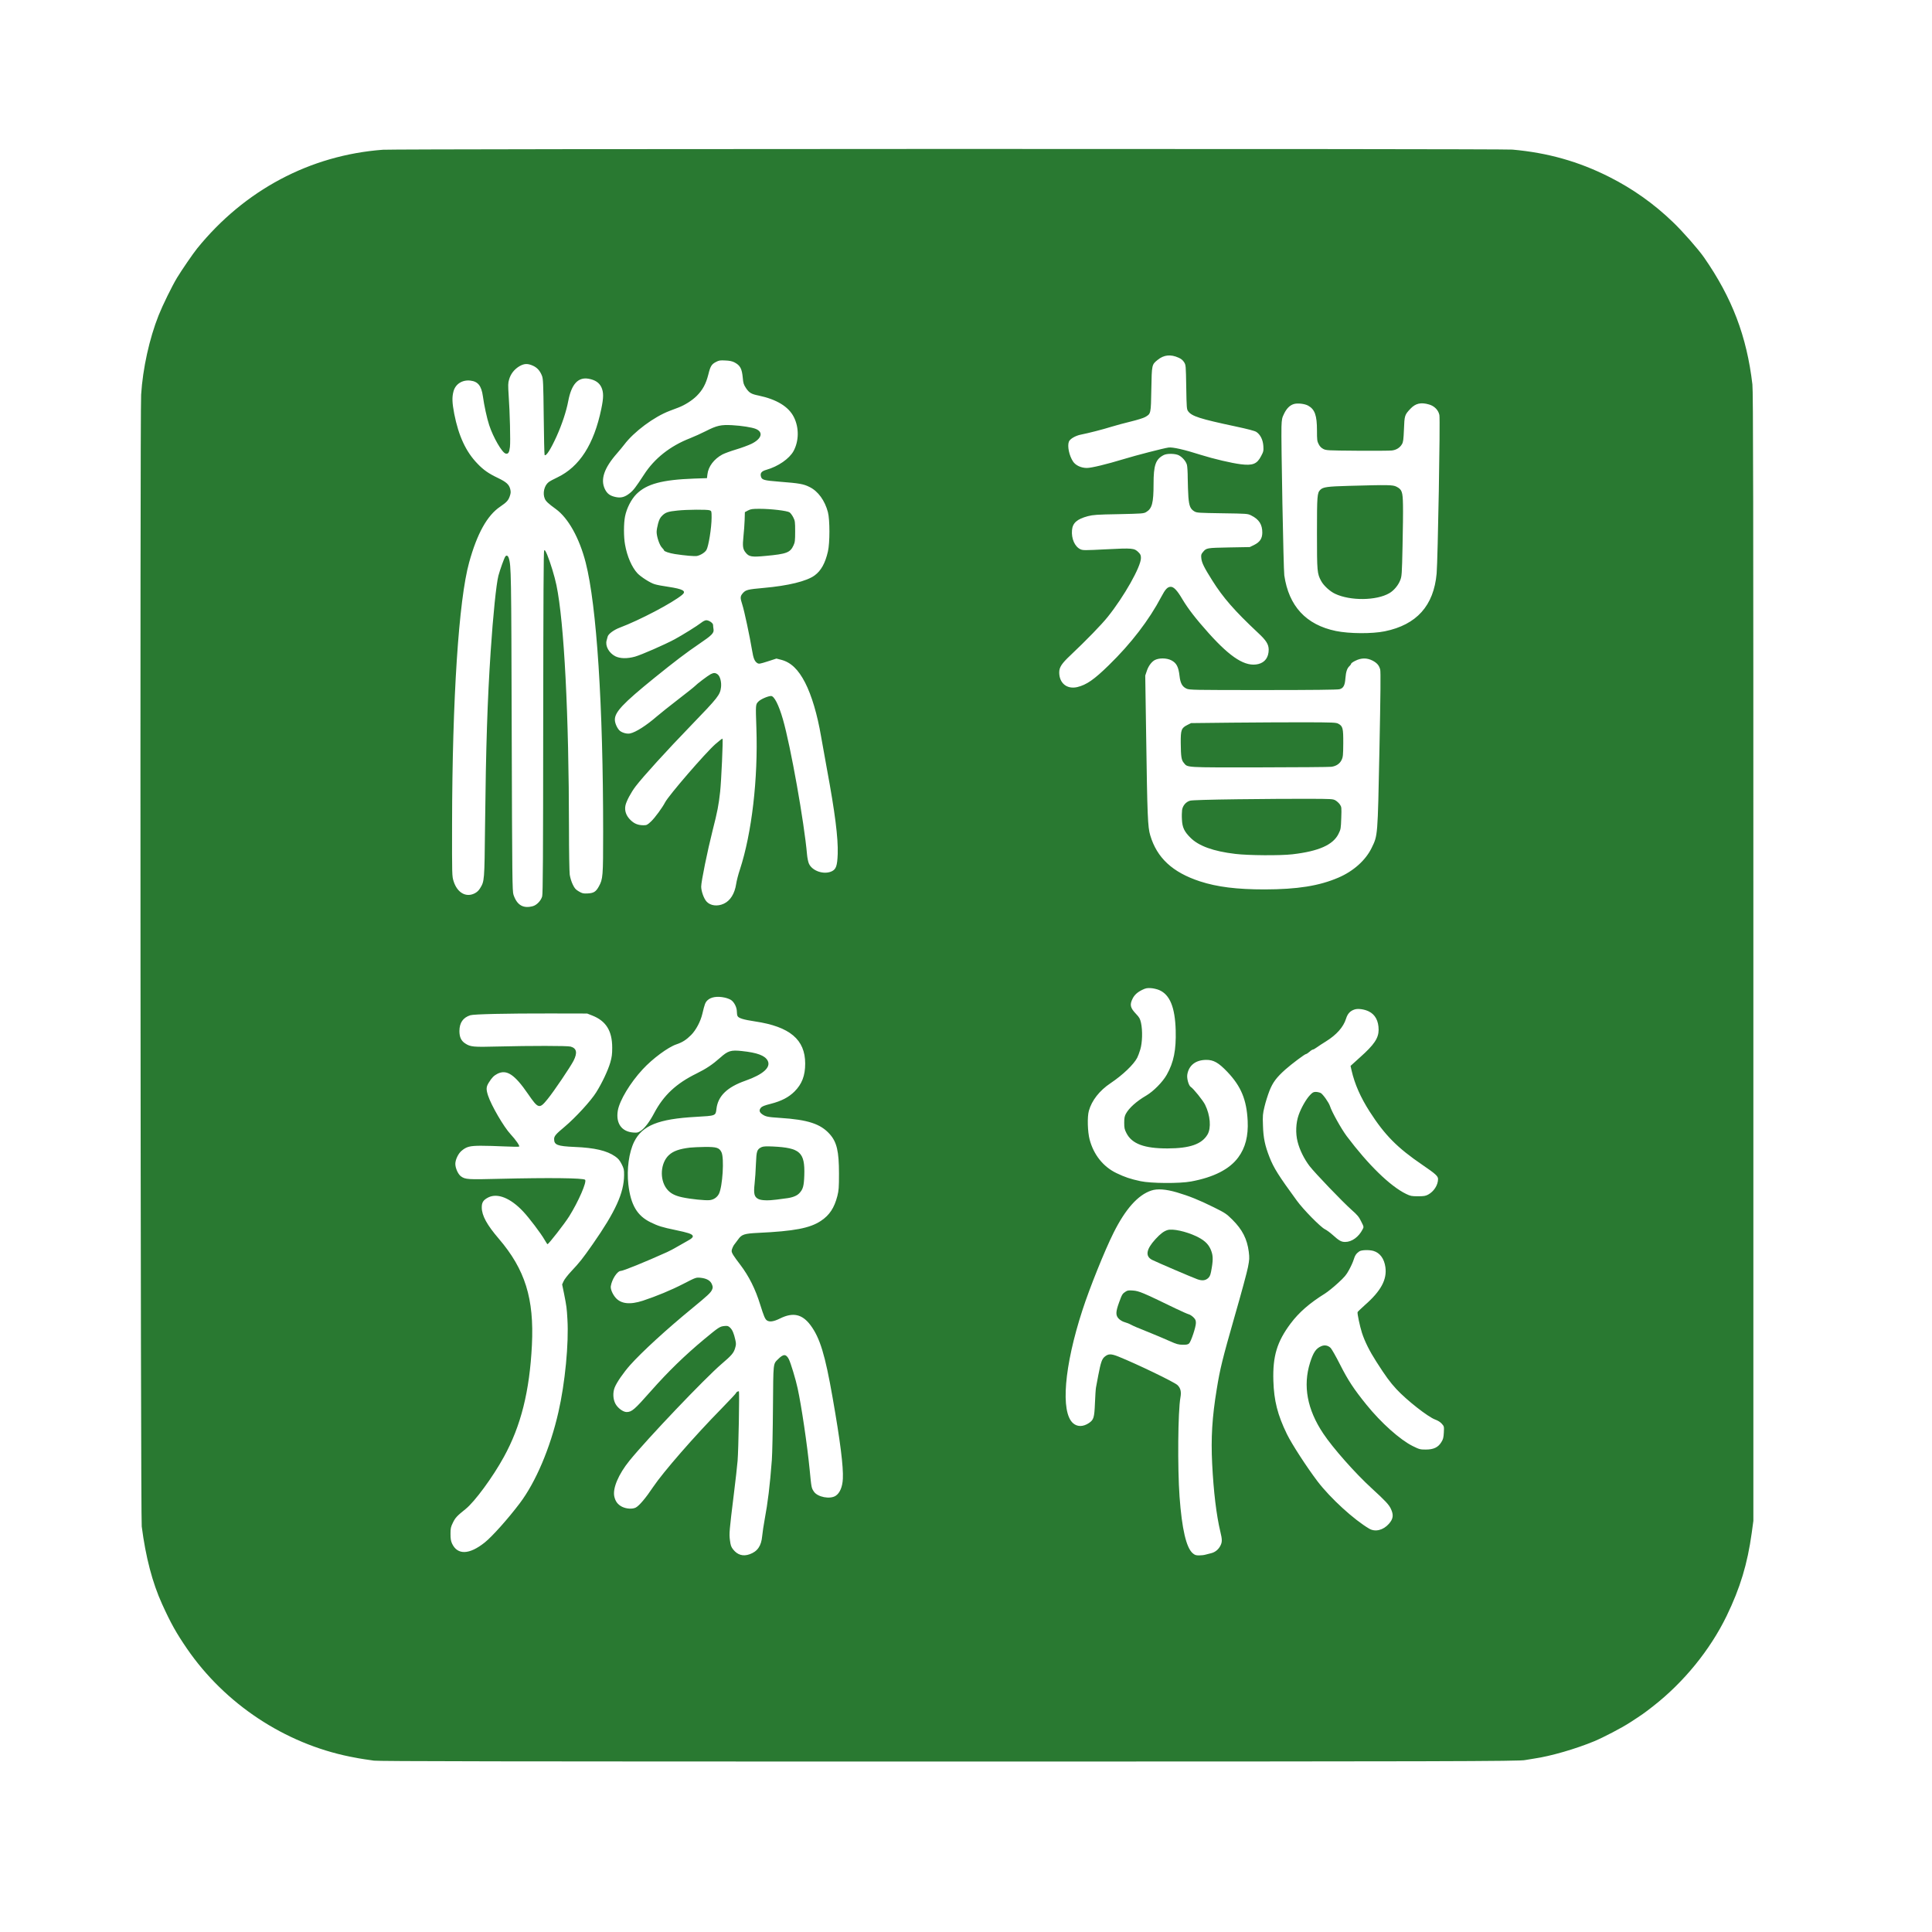 <?xml version="1.0" standalone="no"?>
<!DOCTYPE svg PUBLIC "-//W3C//DTD SVG 20010904//EN"
 "http://www.w3.org/TR/2001/REC-SVG-20010904/DTD/svg10.dtd">
<svg version="1.0" xmlns="http://www.w3.org/2000/svg"
 width="256" height="256" viewBox="0 0 2589 2601"
 preserveAspectRatio="xMidYMid meet">

<g transform="translate(0,2601) scale(0.1,-0.1)"
fill="#297931" stroke="none">
<path d="M5095 23994 c-980 -73 -1864 -543 -2501 -1329 -55 -68 -208 -291
-271 -395 -68 -113 -193 -368 -248 -506 -124 -312 -213 -715 -235 -1067 -17
-260 -8 -15107 8 -15237 53 -412 144 -759 274 -1045 119 -262 192 -391 335
-600 511 -744 1314 -1276 2193 -1454 80 -16 168 -32 195 -35 28 -4 86 -12 130
-19 63 -9 1723 -12 7680 -12 6705 0 7767 3 7818 20 7 2 62 11 122 20 222 32
562 131 810 234 128 54 365 178 475 249 167 108 196 128 317 223 412 322 766
757 988 1214 182 376 280 698 338 1118 l22 162 0 7595 c0 6151 -2 7616 -13
7705 -76 648 -273 1165 -651 1709 -79 113 -287 350 -421 478 -256 246 -538
446 -855 606 -412 208 -830 326 -1305 368 -146 13 -15032 11 -15205 -2z
m10711 -2799 c35 -15 58 -34 75 -61 24 -38 24 -44 29 -336 5 -280 6 -298 26
-325 49 -67 158 -102 638 -204 164 -35 260 -60 280 -74 54 -36 88 -105 94
-188 4 -67 2 -77 -30 -137 -55 -107 -113 -130 -274 -110 -122 15 -365 72 -537
126 -225 72 -382 107 -436 99 -66 -9 -441 -106 -601 -155 -234 -71 -437 -120
-498 -120 -77 0 -152 35 -186 87 -52 78 -79 207 -56 267 14 37 89 81 162 95
101 20 294 69 415 107 61 19 178 50 260 70 82 20 167 46 191 60 77 45 76 41
82 374 6 333 6 331 85 395 83 68 175 78 281 30z m-5981 -62 c80 -42 103 -83
115 -211 6 -71 12 -89 43 -137 43 -63 70 -80 169 -100 243 -51 405 -149 476
-291 71 -142 69 -320 -5 -457 -57 -103 -207 -207 -366 -252 -64 -18 -85 -44
-73 -89 12 -47 38 -54 251 -71 270 -21 324 -31 405 -72 114 -56 205 -182 246
-338 27 -101 27 -416 0 -530 -36 -157 -93 -259 -178 -321 -107 -79 -358 -140
-688 -169 -214 -19 -240 -26 -279 -70 -37 -43 -38 -61 -7 -157 25 -74 100
-427 131 -613 18 -110 34 -147 69 -171 23 -14 32 -13 142 22 l117 38 66 -17
c129 -34 229 -130 320 -307 88 -171 165 -430 215 -725 14 -82 50 -283 80 -445
107 -575 151 -922 144 -1135 -6 -163 -22 -208 -82 -236 -106 -48 -263 6 -306
105 -10 23 -21 77 -25 121 -37 428 -221 1463 -325 1822 -56 194 -117 313 -159
313 -41 0 -140 -43 -170 -74 -39 -40 -39 -36 -28 -356 24 -686 -62 -1419 -222
-1907 -22 -65 -44 -152 -50 -193 -20 -131 -79 -226 -166 -266 -85 -40 -181
-28 -232 28 -37 39 -73 141 -73 202 0 68 84 480 155 761 64 250 80 335 100
515 16 146 41 707 32 716 -3 3 -46 -30 -95 -73 -136 -120 -631 -693 -678 -785
-36 -70 -137 -208 -189 -257 -49 -46 -58 -51 -101 -51 -73 0 -124 20 -175 70
-60 57 -84 128 -68 199 13 58 75 174 136 254 104 136 420 483 743 817 370 383
394 414 407 518 8 68 -12 147 -44 172 -31 24 -54 25 -95 4 -38 -20 -185 -131
-213 -161 -11 -12 -112 -92 -225 -179 -113 -87 -241 -189 -285 -227 -143 -124
-285 -215 -362 -231 -38 -9 -102 7 -136 34 -33 26 -68 99 -69 147 -4 105 107
222 532 567 275 222 424 336 608 461 167 113 197 144 188 194 -3 20 -6 46 -6
58 0 25 -55 63 -92 63 -14 0 -43 -14 -64 -31 -57 -45 -255 -168 -364 -227
-139 -74 -446 -208 -531 -232 -105 -29 -201 -27 -265 5 -86 44 -138 139 -117
213 5 21 12 44 14 52 10 36 81 89 162 120 271 102 710 333 841 442 61 51 12
78 -186 108 -73 10 -156 26 -184 35 -59 17 -184 97 -231 146 -76 81 -140 228
-168 387 -19 103 -19 285 0 380 22 110 84 231 153 300 138 137 344 193 773
209 l177 6 6 50 c12 107 88 207 202 269 27 14 110 45 184 67 74 22 168 57 207
76 138 68 164 157 58 201 -52 21 -190 43 -318 50 -151 8 -206 -4 -355 -80 -59
-30 -154 -73 -212 -96 -267 -104 -479 -271 -620 -490 -111 -170 -142 -211
-193 -251 -64 -51 -116 -65 -185 -51 -78 16 -117 44 -148 107 -63 131 -11 284
165 484 31 35 73 87 95 115 131 174 400 374 610 454 50 19 105 40 121 46 86
33 185 96 245 156 80 80 124 161 156 287 28 114 44 140 105 171 38 20 55 23
124 19 55 -2 92 -10 120 -24z m-2709 -47 c57 -26 95 -69 121 -137 15 -39 18
-102 23 -551 3 -278 8 -510 12 -514 20 -20 82 77 161 251 73 162 131 337 157
475 43 228 133 327 275 301 88 -16 142 -53 171 -114 31 -68 31 -138 -1 -292
-99 -478 -293 -779 -591 -922 -50 -23 -103 -52 -118 -64 -59 -46 -83 -149 -52
-222 14 -35 47 -66 149 -140 167 -121 317 -390 402 -721 148 -578 235 -1919
235 -3629 0 -599 -3 -631 -58 -731 -39 -71 -69 -90 -150 -94 -60 -3 -73 0
-119 27 -43 25 -57 41 -82 93 -18 36 -35 93 -41 133 -5 39 -10 311 -10 615 -1
1540 -65 2784 -169 3283 -24 116 -81 303 -123 405 -23 55 -33 71 -42 62 -8 -8
-11 -622 -13 -2312 -1 -1810 -4 -2311 -14 -2346 -16 -57 -72 -116 -124 -131
-131 -36 -215 13 -262 153 -16 47 -18 202 -24 2196 -6 2151 -7 2235 -40 2338
-11 33 -30 41 -46 20 -15 -20 -71 -176 -93 -258 -29 -112 -72 -532 -104 -1015
-44 -661 -64 -1270 -76 -2355 -8 -746 -8 -742 -67 -839 -19 -31 -43 -53 -73
-68 -116 -59 -234 8 -283 162 -22 70 -22 73 -21 770 3 1696 90 3020 230 3524
108 390 243 632 418 750 89 61 110 84 130 144 13 39 14 56 5 93 -16 62 -53 95
-165 149 -124 59 -194 107 -275 192 -156 160 -255 373 -314 673 -28 148 -31
221 -10 300 26 100 119 159 228 146 102 -12 148 -70 168 -211 16 -119 55 -300
85 -389 53 -163 173 -370 221 -382 35 -9 49 12 58 88 9 71 -1 468 -17 693 -9
141 -9 168 6 217 21 74 69 135 136 176 66 39 114 41 186 8z m10435 -537 c90
-50 119 -131 119 -334 0 -126 2 -145 23 -185 15 -30 35 -50 62 -64 38 -20 59
-21 455 -24 228 -2 438 0 467 3 61 7 109 37 137 85 17 29 21 59 27 200 7 186
9 194 87 277 69 73 142 90 253 57 71 -21 123 -75 137 -141 13 -57 -21 -1951
-37 -2134 -39 -434 -269 -690 -698 -778 -172 -35 -477 -33 -658 4 -402 83
-635 335 -695 750 -11 78 -44 1825 -38 2001 4 102 7 118 37 178 33 67 76 110
128 126 48 16 147 5 194 -21z m-1742 -668 c50 -26 97 -81 110 -128 6 -21 11
-103 11 -183 1 -80 5 -193 9 -252 10 -121 26 -160 81 -193 33 -19 56 -20 375
-25 334 -5 341 -5 389 -29 106 -52 151 -123 150 -233 -1 -79 -33 -126 -111
-165 l-58 -28 -280 -5 c-301 -6 -303 -6 -350 -62 -24 -29 -27 -38 -22 -84 6
-61 38 -125 149 -301 144 -229 300 -408 615 -703 110 -102 142 -154 143 -225
0 -104 -50 -173 -140 -195 -171 -41 -367 81 -667 415 -171 191 -276 326 -355
458 -69 118 -116 167 -156 167 -44 0 -74 -32 -128 -135 -164 -312 -407 -629
-706 -920 -198 -194 -301 -265 -425 -295 -139 -32 -243 52 -243 198 0 68 33
119 148 227 222 210 420 414 505 520 220 274 447 676 447 792 0 38 -6 51 -33
78 -56 56 -80 58 -433 40 -295 -15 -316 -15 -350 1 -75 36 -122 143 -112 256
8 98 68 150 214 189 70 18 119 22 414 27 313 7 337 8 370 28 80 47 100 122
100 380 0 251 28 331 135 387 44 24 156 22 204 -2z m-101 -2760 c71 -36 98
-88 112 -213 11 -97 37 -143 94 -169 39 -18 87 -19 1031 -19 665 0 1002 4
1028 11 53 14 73 51 80 149 7 87 23 135 56 164 11 11 21 24 21 31 0 6 26 25
58 40 77 39 155 40 229 2 60 -31 89 -64 104 -120 8 -30 5 -316 -10 -1081 -24
-1182 -22 -1149 -105 -1321 -81 -167 -246 -314 -447 -400 -260 -112 -553 -158
-994 -159 -374 0 -639 33 -872 109 -368 121 -578 316 -668 620 -33 112 -39
244 -55 1365 l-12 785 22 65 c21 63 62 119 105 143 58 31 160 30 223 -2z
m-162 -4440 c144 -62 213 -232 222 -542 7 -265 -26 -431 -121 -599 -54 -96
-178 -222 -275 -279 -133 -78 -231 -166 -275 -246 -17 -32 -22 -57 -22 -121 0
-70 4 -88 30 -139 74 -145 242 -207 555 -206 299 1 460 57 537 188 51 87 37
258 -33 400 -27 56 -159 220 -193 240 -28 17 -55 113 -47 165 20 126 113 198
254 199 100 1 167 -37 287 -163 183 -193 258 -373 272 -658 10 -203 -31 -363
-127 -492 -117 -159 -331 -268 -635 -324 -154 -29 -542 -26 -680 4 -136 29
-213 55 -325 109 -177 85 -307 247 -361 453 -27 103 -33 304 -10 385 39 140
143 273 293 373 165 111 311 251 358 342 10 19 29 69 41 110 28 90 33 255 10
360 -13 56 -22 73 -67 120 -79 83 -88 124 -44 210 25 48 65 84 130 115 45 22
65 25 115 22 33 -2 83 -14 111 -26z m-5847 -102 c28 -6 65 -20 83 -32 43 -29
78 -99 78 -155 0 -24 4 -52 10 -62 15 -28 81 -48 234 -71 469 -70 676 -244
676 -568 0 -163 -44 -276 -144 -376 -79 -78 -175 -128 -318 -165 -87 -22 -118
-34 -135 -54 -26 -31 -21 -59 17 -86 47 -33 73 -39 242 -50 374 -24 545 -80
668 -218 96 -107 125 -232 125 -532 0 -189 -3 -226 -22 -302 -41 -159 -106
-258 -221 -334 -148 -99 -360 -139 -847 -162 -184 -9 -220 -21 -266 -86 -16
-23 -35 -48 -42 -56 -23 -24 -47 -77 -47 -102 0 -26 25 -66 116 -185 117 -154
204 -328 269 -539 48 -153 64 -192 89 -210 36 -25 92 -17 180 27 173 85 296
57 407 -91 127 -170 197 -398 298 -976 104 -591 146 -930 138 -1091 -5 -110
-40 -193 -96 -230 -76 -51 -245 -18 -294 56 -33 50 -33 48 -57 296 -33 335
-110 857 -162 1095 -24 114 -93 342 -118 391 -38 73 -73 73 -145 1 -68 -68
-64 -35 -69 -649 -2 -307 -9 -625 -15 -708 -26 -346 -54 -573 -97 -803 -14
-73 -28 -173 -33 -221 -12 -134 -63 -208 -170 -246 -88 -31 -162 -9 -221 65
-27 34 -34 54 -43 123 -12 92 -9 123 53 627 22 173 44 374 50 445 12 142 27
935 17 935 -15 0 -37 -13 -37 -23 0 -5 -89 -100 -197 -211 -363 -369 -786
-855 -921 -1056 -97 -146 -186 -251 -233 -276 -45 -23 -127 -18 -185 11 -57
29 -89 71 -104 138 -24 110 56 299 204 482 243 299 1015 1109 1240 1302 135
115 163 148 182 212 14 46 15 63 4 110 -20 90 -40 137 -70 166 -26 25 -35 27
-79 23 -60 -6 -77 -17 -271 -178 -265 -221 -484 -434 -715 -695 -225 -255
-259 -284 -329 -285 -47 0 -119 53 -150 110 -34 62 -38 151 -11 220 28 70 117
199 208 302 162 181 493 484 837 766 207 170 249 209 266 249 12 28 12 38 -2
73 -20 51 -73 80 -156 88 -58 5 -61 4 -226 -81 -169 -87 -361 -166 -547 -228
-176 -57 -297 -43 -370 43 -40 48 -68 115 -62 152 14 93 88 206 135 206 31 0
325 119 622 253 30 13 96 48 145 77 50 29 106 61 125 71 64 34 86 56 74 75
-14 23 -62 39 -229 74 -183 38 -233 54 -334 103 -184 89 -270 235 -302 512
-23 204 8 430 78 573 109 220 325 308 833 336 267 15 264 14 275 106 20 174
143 294 391 381 238 84 345 180 299 269 -36 69 -139 108 -347 130 -149 16
-188 4 -294 -91 -100 -89 -186 -147 -316 -211 -275 -135 -443 -292 -571 -533
-61 -116 -126 -202 -179 -238 -39 -26 -49 -28 -103 -24 -157 12 -236 124 -208
294 23 137 167 376 335 557 132 143 341 298 454 336 82 28 133 61 198 126 65
65 127 182 151 284 32 134 39 152 67 181 47 47 133 61 237 38z m8668 -185 c87
-42 133 -128 133 -249 -1 -112 -59 -199 -251 -370 l-127 -115 14 -62 c42 -183
121 -362 244 -554 203 -316 372 -487 710 -717 176 -120 210 -151 210 -190 0
-81 -56 -168 -134 -210 -34 -18 -57 -22 -136 -22 -87 0 -101 3 -161 32 -215
105 -509 392 -799 778 -73 98 -201 327 -225 404 -15 48 -95 160 -124 176 -17
8 -47 15 -67 15 -31 0 -44 -7 -78 -43 -52 -54 -120 -174 -153 -269 -37 -105
-43 -245 -14 -358 27 -109 87 -230 160 -327 74 -96 443 -481 568 -592 77 -68
98 -93 128 -155 37 -73 37 -74 19 -107 -52 -102 -145 -169 -234 -169 -53 0
-81 16 -168 94 -34 31 -82 66 -105 77 -60 30 -291 265 -378 385 -245 335 -311
439 -368 585 -61 155 -83 259 -88 424 -5 137 -3 159 21 258 14 60 44 154 66
211 45 114 95 181 215 288 86 76 262 208 278 208 7 0 27 14 46 30 18 17 39 30
46 30 7 0 30 13 52 29 22 16 78 53 124 81 143 89 235 193 270 305 21 68 56
106 116 125 46 15 131 3 190 -26z m-10456 -55 c188 -73 271 -207 271 -434 0
-89 -5 -127 -26 -200 -31 -106 -110 -274 -189 -400 -71 -115 -281 -343 -425
-464 -119 -99 -142 -126 -142 -166 0 -79 44 -96 275 -106 271 -11 435 -50 546
-127 42 -29 61 -52 88 -104 30 -60 34 -74 33 -150 -2 -239 -117 -491 -423
-929 -141 -201 -173 -241 -288 -364 -46 -49 -93 -109 -103 -133 l-20 -44 26
-126 c34 -172 36 -189 45 -343 20 -322 -32 -863 -121 -1249 -110 -485 -306
-945 -522 -1230 -158 -209 -371 -447 -470 -526 -208 -166 -367 -171 -440 -15
-16 35 -21 65 -21 131 0 76 4 93 33 152 32 66 55 90 171 183 122 98 365 428
514 700 230 417 347 884 378 1506 31 627 -91 1018 -447 1434 -158 184 -227
310 -228 417 -1 70 20 103 89 138 124 61 298 -9 468 -190 78 -82 241 -297 289
-382 18 -32 36 -58 39 -58 15 0 230 276 292 375 126 202 240 465 214 492 -25
24 -487 29 -1150 13 -431 -11 -462 -9 -521 33 -38 27 -76 110 -76 168 0 56 39
138 83 175 67 57 110 68 257 69 74 0 219 -4 321 -9 103 -5 192 -6 198 -2 12 8
-47 93 -115 166 -91 97 -259 386 -303 519 -28 87 -27 118 10 177 42 67 67 92
114 117 125 64 232 -6 414 -271 138 -201 153 -205 263 -69 86 105 308 435 350
517 54 108 42 167 -40 190 -44 12 -539 12 -982 1 -331 -9 -367 -5 -438 42 -54
35 -77 86 -77 167 1 111 48 180 147 212 47 15 489 25 1073 24 l500 -1 66 -26z
m7874 -2382 c162 -48 298 -102 495 -200 155 -77 170 -87 251 -167 135 -134
199 -261 221 -433 10 -83 9 -103 -11 -207 -12 -63 -91 -356 -176 -650 -169
-591 -200 -718 -244 -990 -63 -382 -79 -657 -62 -1005 19 -378 57 -694 110
-915 26 -106 26 -141 1 -189 -25 -51 -71 -88 -123 -101 -23 -6 -58 -15 -78
-20 -20 -6 -59 -10 -87 -10 -43 0 -57 5 -86 30 -86 76 -144 324 -176 760 -28
391 -22 1150 12 1337 14 76 2 126 -40 166 -43 41 -545 283 -793 383 -103 41
-138 40 -188 -2 -36 -30 -52 -77 -85 -249 -13 -71 -27 -146 -31 -165 -4 -19
-10 -114 -14 -211 -8 -196 -17 -223 -81 -267 -78 -52 -156 -53 -214 -2 -170
150 -119 767 126 1520 97 300 302 809 420 1044 160 320 329 509 508 568 81 27
194 19 345 -25z m2646 -788 c87 -26 144 -104 160 -217 24 -167 -59 -322 -275
-511 -52 -47 -97 -90 -99 -95 -7 -17 31 -193 59 -281 38 -116 101 -243 192
-385 127 -199 186 -279 271 -371 138 -149 426 -375 522 -410 38 -14 70 -34 90
-57 31 -35 31 -37 27 -118 -4 -70 -9 -90 -34 -130 -43 -70 -104 -99 -210 -99
-76 0 -86 3 -175 47 -171 85 -427 314 -623 557 -170 210 -248 329 -354 538
-55 109 -113 211 -128 226 -34 34 -81 43 -125 24 -72 -30 -108 -83 -152 -222
-98 -312 -39 -631 178 -955 130 -195 430 -534 650 -735 188 -172 234 -222 260
-278 39 -83 32 -135 -26 -201 -76 -87 -185 -114 -266 -66 -207 122 -521 409
-694 635 -145 191 -349 505 -414 639 -125 257 -174 449 -182 717 -10 332 49
526 233 772 112 149 254 273 463 403 36 23 114 85 172 139 88 80 114 110 151
179 25 45 53 107 62 137 17 57 35 84 76 112 29 20 132 23 191 6z"/>
<path d="M10011 19138 l-43 -23 -3 -105 c-2 -57 -9 -156 -16 -220 -14 -135 -9
-173 31 -221 44 -55 82 -61 269 -43 281 26 329 44 374 142 19 41 22 64 22 187
0 129 -2 144 -25 189 -14 28 -36 58 -50 68 -32 22 -250 48 -405 48 -95 0 -117
-3 -154 -22z"/>
<path d="M9065 19137 c-129 -13 -162 -24 -206 -65 -31 -30 -43 -52 -59 -109
-11 -40 -20 -91 -20 -114 0 -63 39 -180 72 -212 15 -16 28 -32 28 -37 0 -13
70 -37 145 -49 137 -21 266 -32 298 -26 50 11 106 46 127 80 29 47 70 301 70
438 0 85 -1 88 -26 97 -31 12 -306 10 -429 -3z"/>
<path d="M18099 19469 c-290 -8 -347 -16 -384 -53 -42 -42 -45 -77 -45 -581 0
-523 2 -546 57 -648 34 -62 117 -138 187 -171 205 -97 557 -93 730 8 61 35
121 107 147 175 21 53 23 79 31 456 5 220 8 470 6 555 -3 181 -14 210 -88 248
-50 25 -104 26 -641 11z"/>
<path d="M16525 16281 l-550 -6 -50 -25 c-81 -41 -90 -66 -89 -241 2 -186 8
-231 42 -270 53 -64 5 -61 1021 -60 510 1 944 4 966 8 64 9 112 41 136 91 19
39 22 62 23 225 1 204 -6 231 -67 264 -29 16 -70 18 -457 19 -234 0 -672 -2
-975 -5z"/>
<path d="M16610 15250 c-395 -5 -619 -12 -647 -19 -56 -15 -100 -66 -109 -126
-3 -25 -5 -83 -2 -128 5 -105 31 -162 113 -243 111 -113 310 -185 607 -220
172 -21 608 -24 768 -5 354 41 547 127 620 275 31 62 32 72 37 213 5 143 4
149 -18 182 -13 19 -40 44 -59 55 -33 20 -51 21 -370 22 -184 1 -607 -2 -940
-6z"/>
<path d="M10194 10567 c-63 -30 -70 -49 -77 -224 -3 -87 -11 -208 -18 -269
-15 -136 -5 -178 51 -206 40 -20 133 -23 245 -8 39 6 93 13 120 16 86 9 150
33 183 67 53 54 65 98 70 243 10 311 -55 371 -423 389 -92 4 -127 2 -151 -8z"/>
<path d="M9229 10560 c-142 -17 -224 -46 -283 -100 -114 -105 -129 -326 -31
-454 45 -59 107 -93 210 -115 110 -24 312 -45 370 -38 54 6 100 38 124 85 49
99 73 481 34 560 -30 61 -65 72 -223 71 -74 -1 -165 -5 -201 -9z"/>
<path d="M15658 9450 c-50 -15 -97 -51 -163 -123 -125 -137 -140 -230 -43
-279 68 -34 535 -234 607 -260 67 -24 113 -18 151 20 22 23 29 45 44 136 20
122 16 175 -18 252 -33 72 -88 121 -192 171 -138 65 -319 105 -386 83z"/>
<path d="M15095 8622 c-44 -28 -50 -38 -89 -146 -47 -129 -48 -176 -3 -221 19
-19 52 -38 78 -45 24 -7 60 -20 79 -31 43 -23 95 -45 280 -119 80 -33 192 -80
250 -106 89 -40 115 -47 171 -48 51 -1 71 3 87 17 26 24 92 221 92 276 0 35
-6 49 -33 76 -19 19 -47 37 -63 41 -16 4 -96 39 -179 79 -441 214 -490 235
-574 241 -54 4 -72 2 -96 -14z"/>
</g>
</svg>
